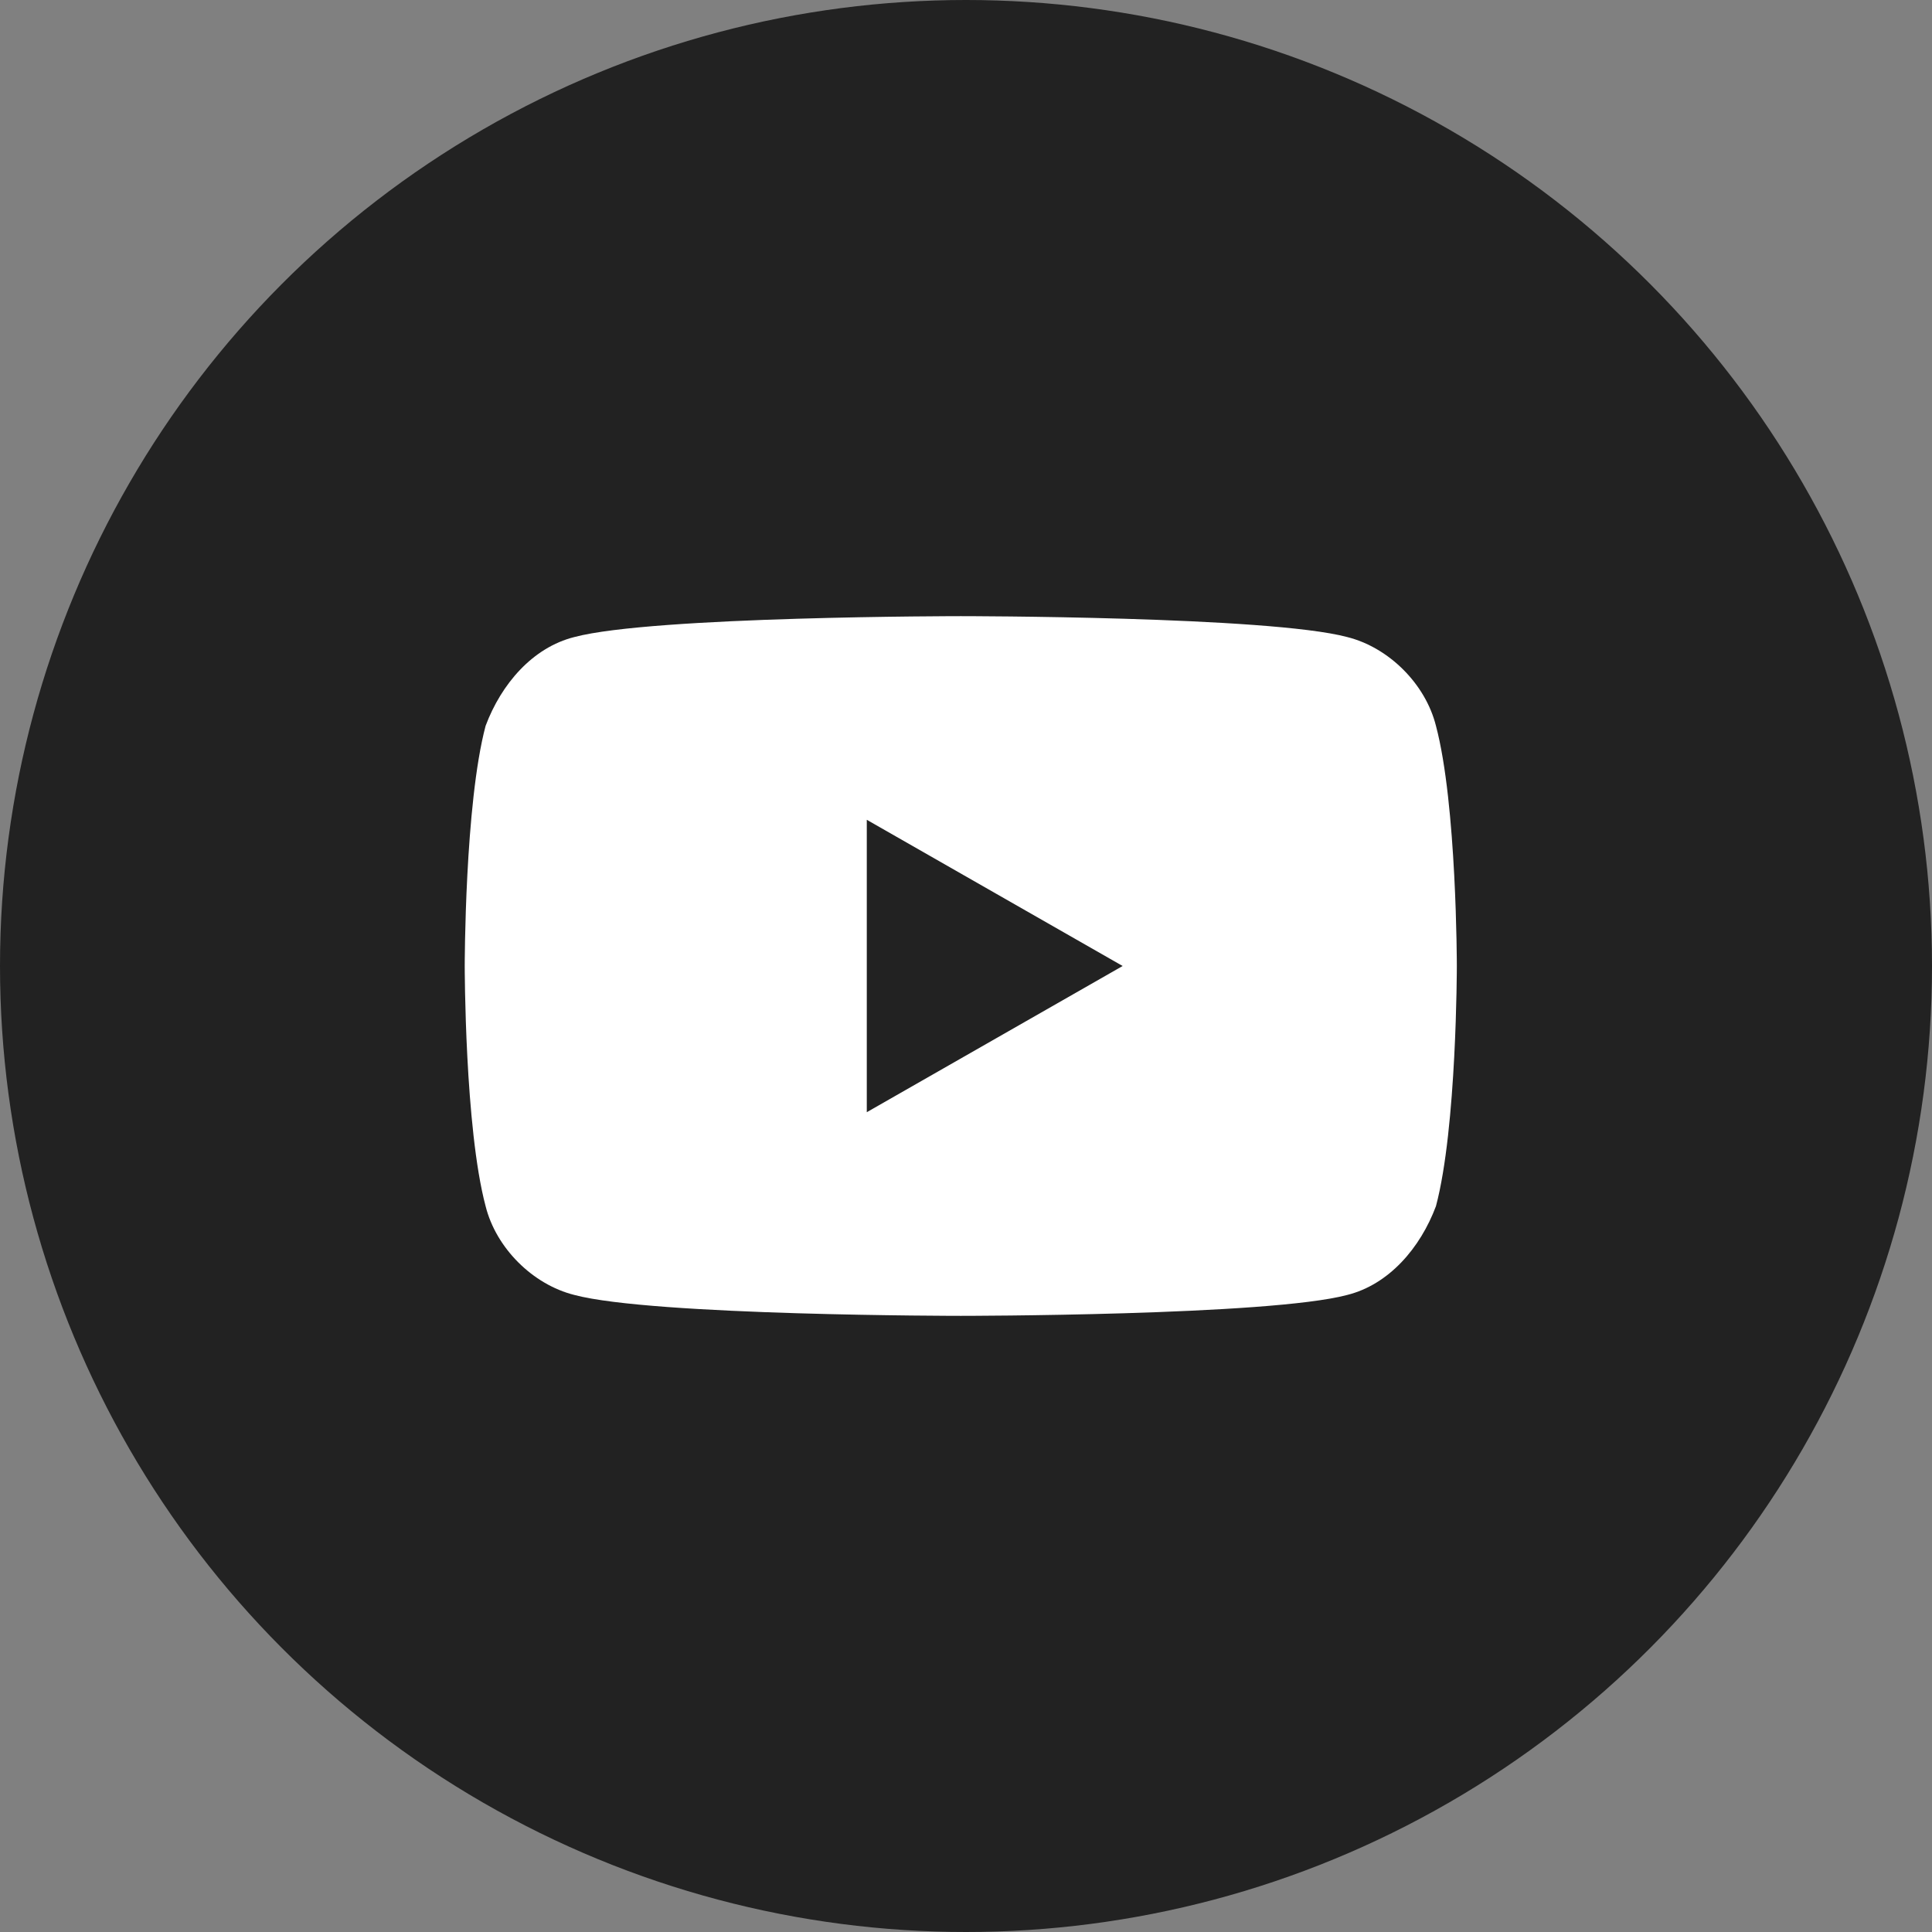 <?xml version="1.0" encoding="utf-8"?>
<!-- Generator: Adobe Illustrator 25.4.1, SVG Export Plug-In . SVG Version: 6.00 Build 0)  -->
<svg version="1.1" id="レイヤー_1" xmlns="http://www.w3.org/2000/svg" xmlns:xlink="http://www.w3.org/1999/xlink" x="0px"
	 y="0px" viewBox="0 0 37 37" style="enable-background:new 0 0 37 37;" xml:space="preserve">
<rect x="0" y="0" width="37" height="37" fill="#808080" stroke="none"/>
<style type="text/css">
	.st0{fill:#222222;}
	.st1{fill:#FFFFFF;}
</style>
<circle id="楕円形_1" class="st0" cx="18.5" cy="18.5" r="18.5"/>
<path class="st1" d="M27.5,13.9c-0.2-0.8-0.9-1.5-1.7-1.7c-1.5-0.4-7.4-0.4-7.4-0.4s-5.9,0-7.4,0.4c-0.8,0.2-1.4,0.9-1.7,1.7
	c-0.4,1.5-0.4,4.6-0.4,4.6s0,3.1,0.4,4.6c0.2,0.8,0.9,1.5,1.7,1.7c1.5,0.4,7.4,0.4,7.4,0.4s5.9,0,7.4-0.4c0.8-0.2,1.4-0.9,1.7-1.7
	c0.4-1.5,0.4-4.6,0.4-4.6S27.9,15.4,27.5,13.9z M16.6,21.3v-5.6l4.9,2.8L16.6,21.3z"/>
</svg>
